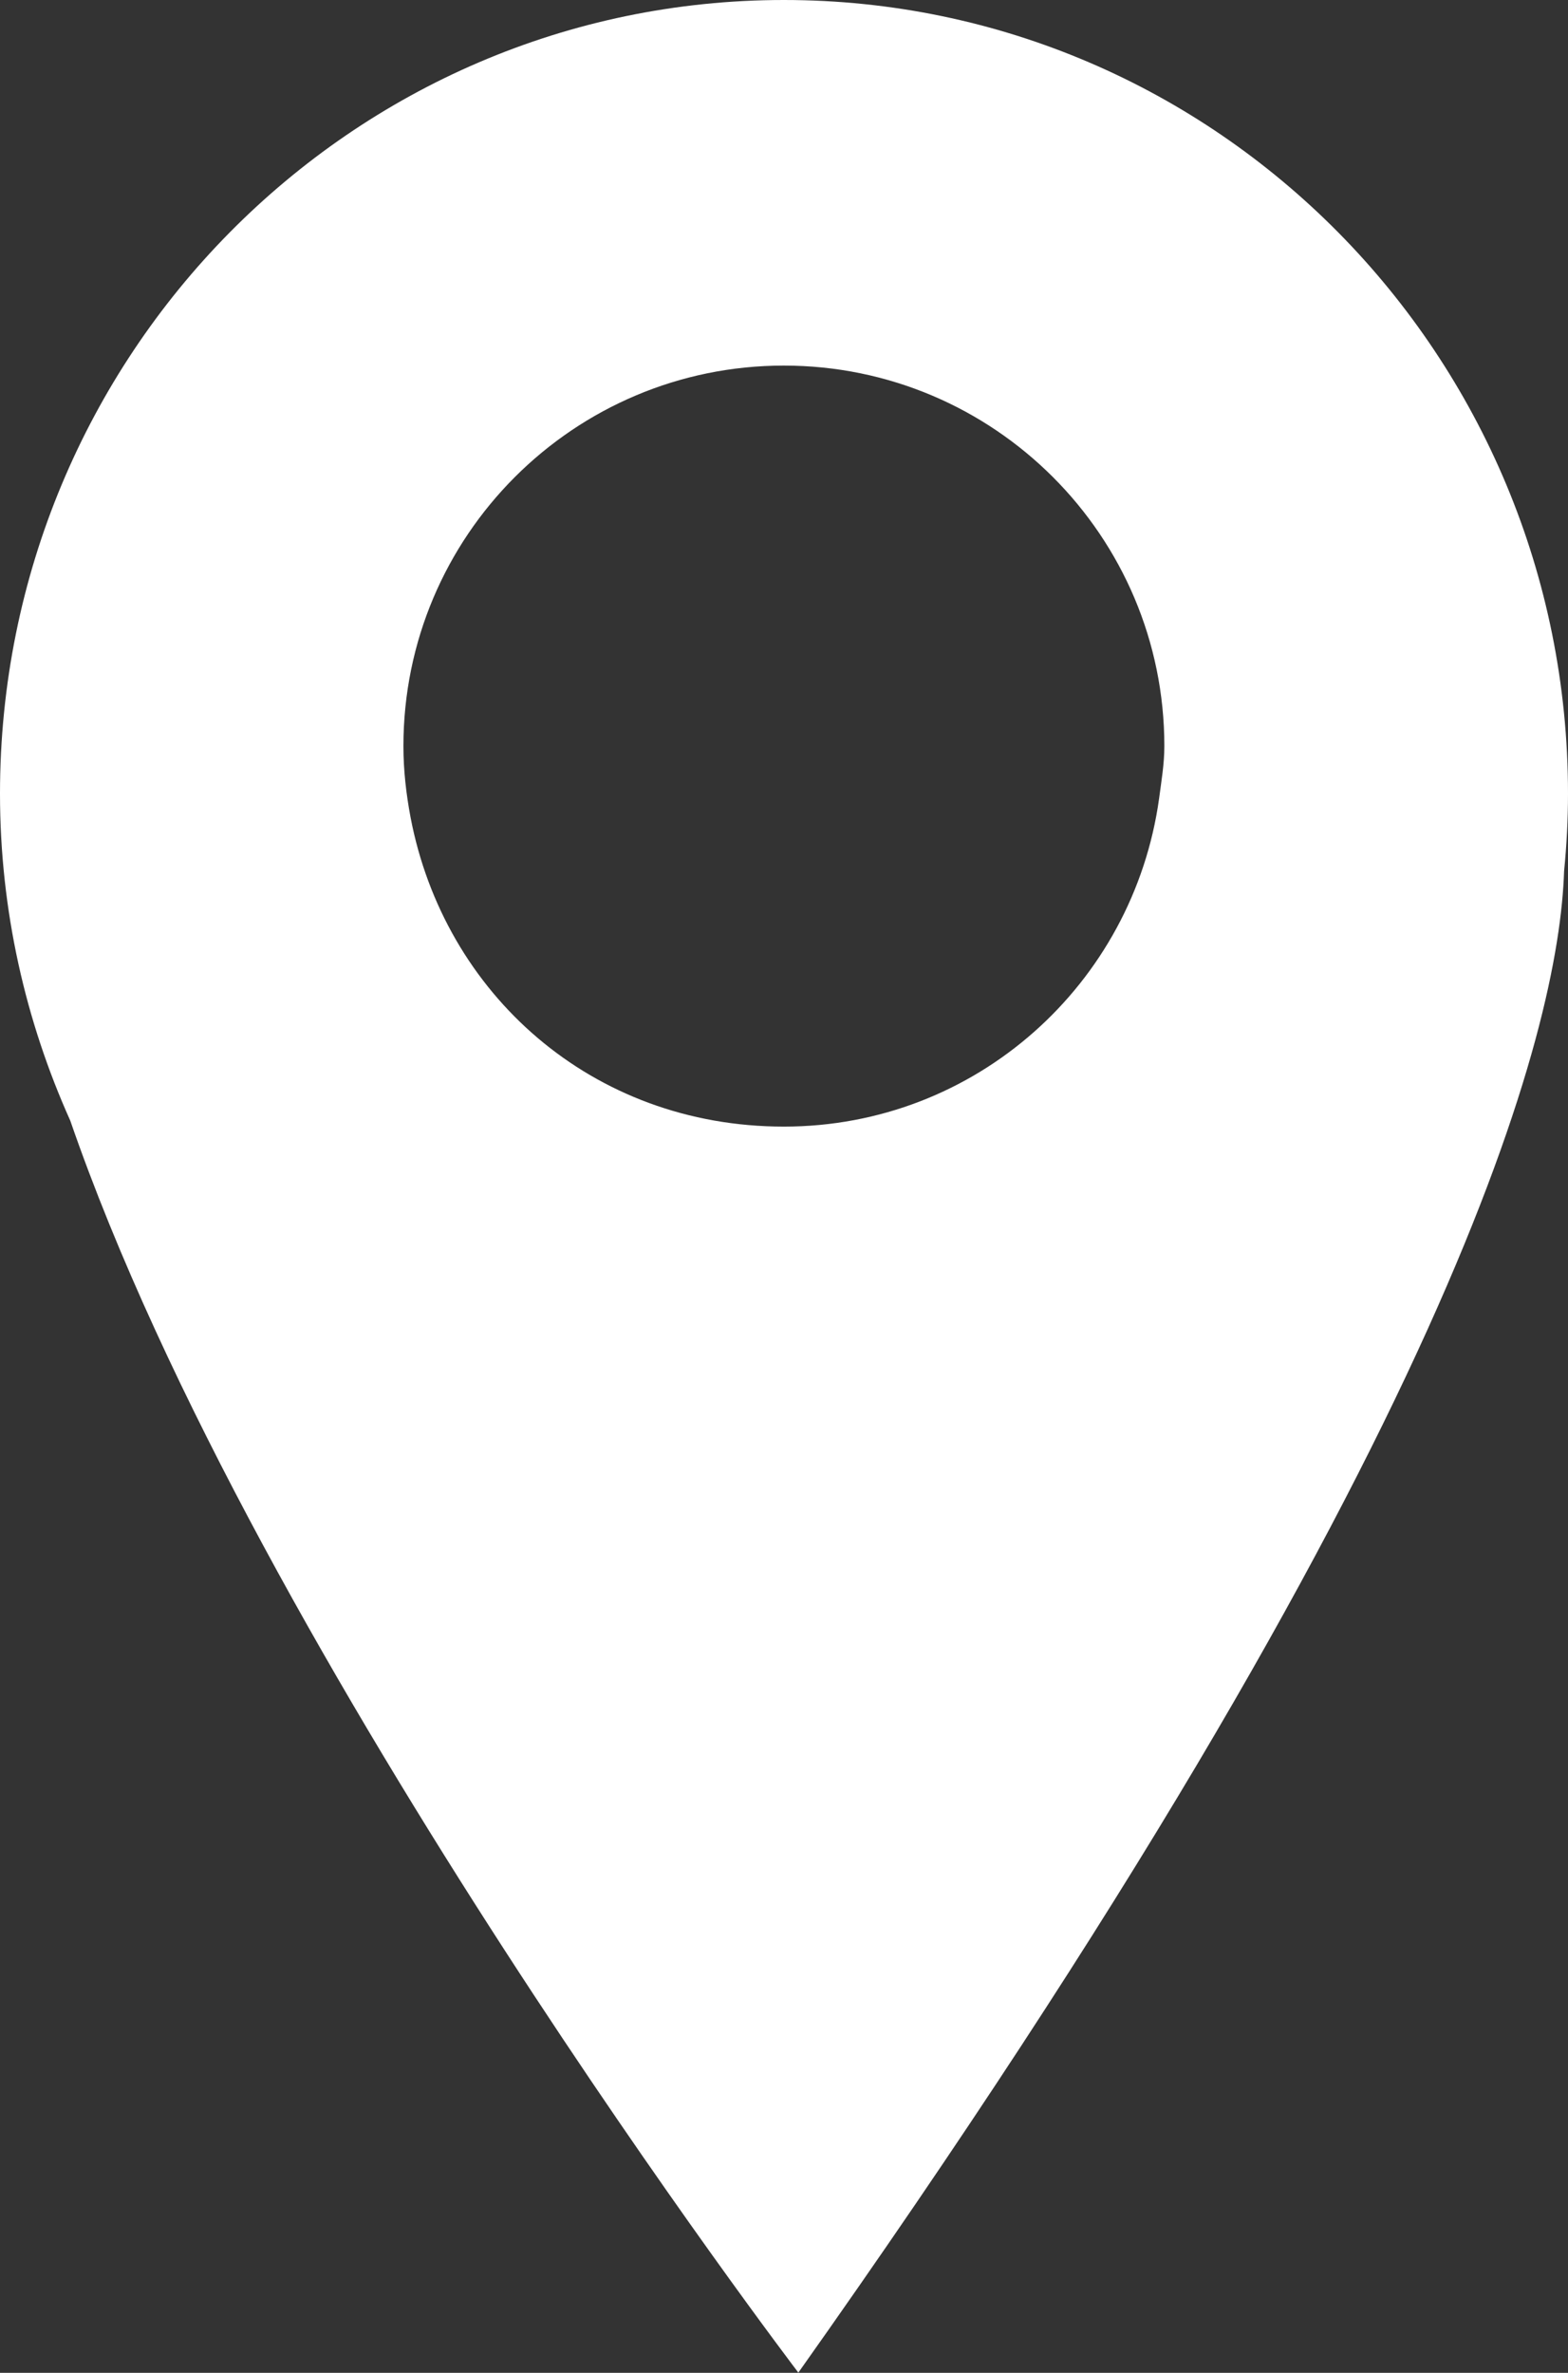 <?xml version="1.0" encoding="UTF-8"?><svg id="a" xmlns="http://www.w3.org/2000/svg" viewBox="0 0 68.29 103.33"><rect x="0" y="0" width="68.29" height="103.33" fill="#333333" stroke="none"/><path d="M34.14,0C15.29,0,0,15.48,0,34.56c0,5.08,1.11,9.9,3.06,14.24,8.15,23.61,31.71,54.52,31.71,54.52,28.81-40.69,33.13-58.61,33.35-65.39,.11-1.11,.17-2.23,.17-3.37C68.29,15.48,53,0,34.14,0Zm0,15.92c9.15,0,16.57,7.42,16.57,16.57,0,.78-.13,1.53-.23,2.29-1.12,8.06-7.97,14.28-16.34,14.28s-14.8-5.8-16.26-13.47c-.19-1.01-.31-2.04-.31-3.1,0-9.15,7.42-16.57,16.57-16.57Z" style="fill:#fff;"/></svg>